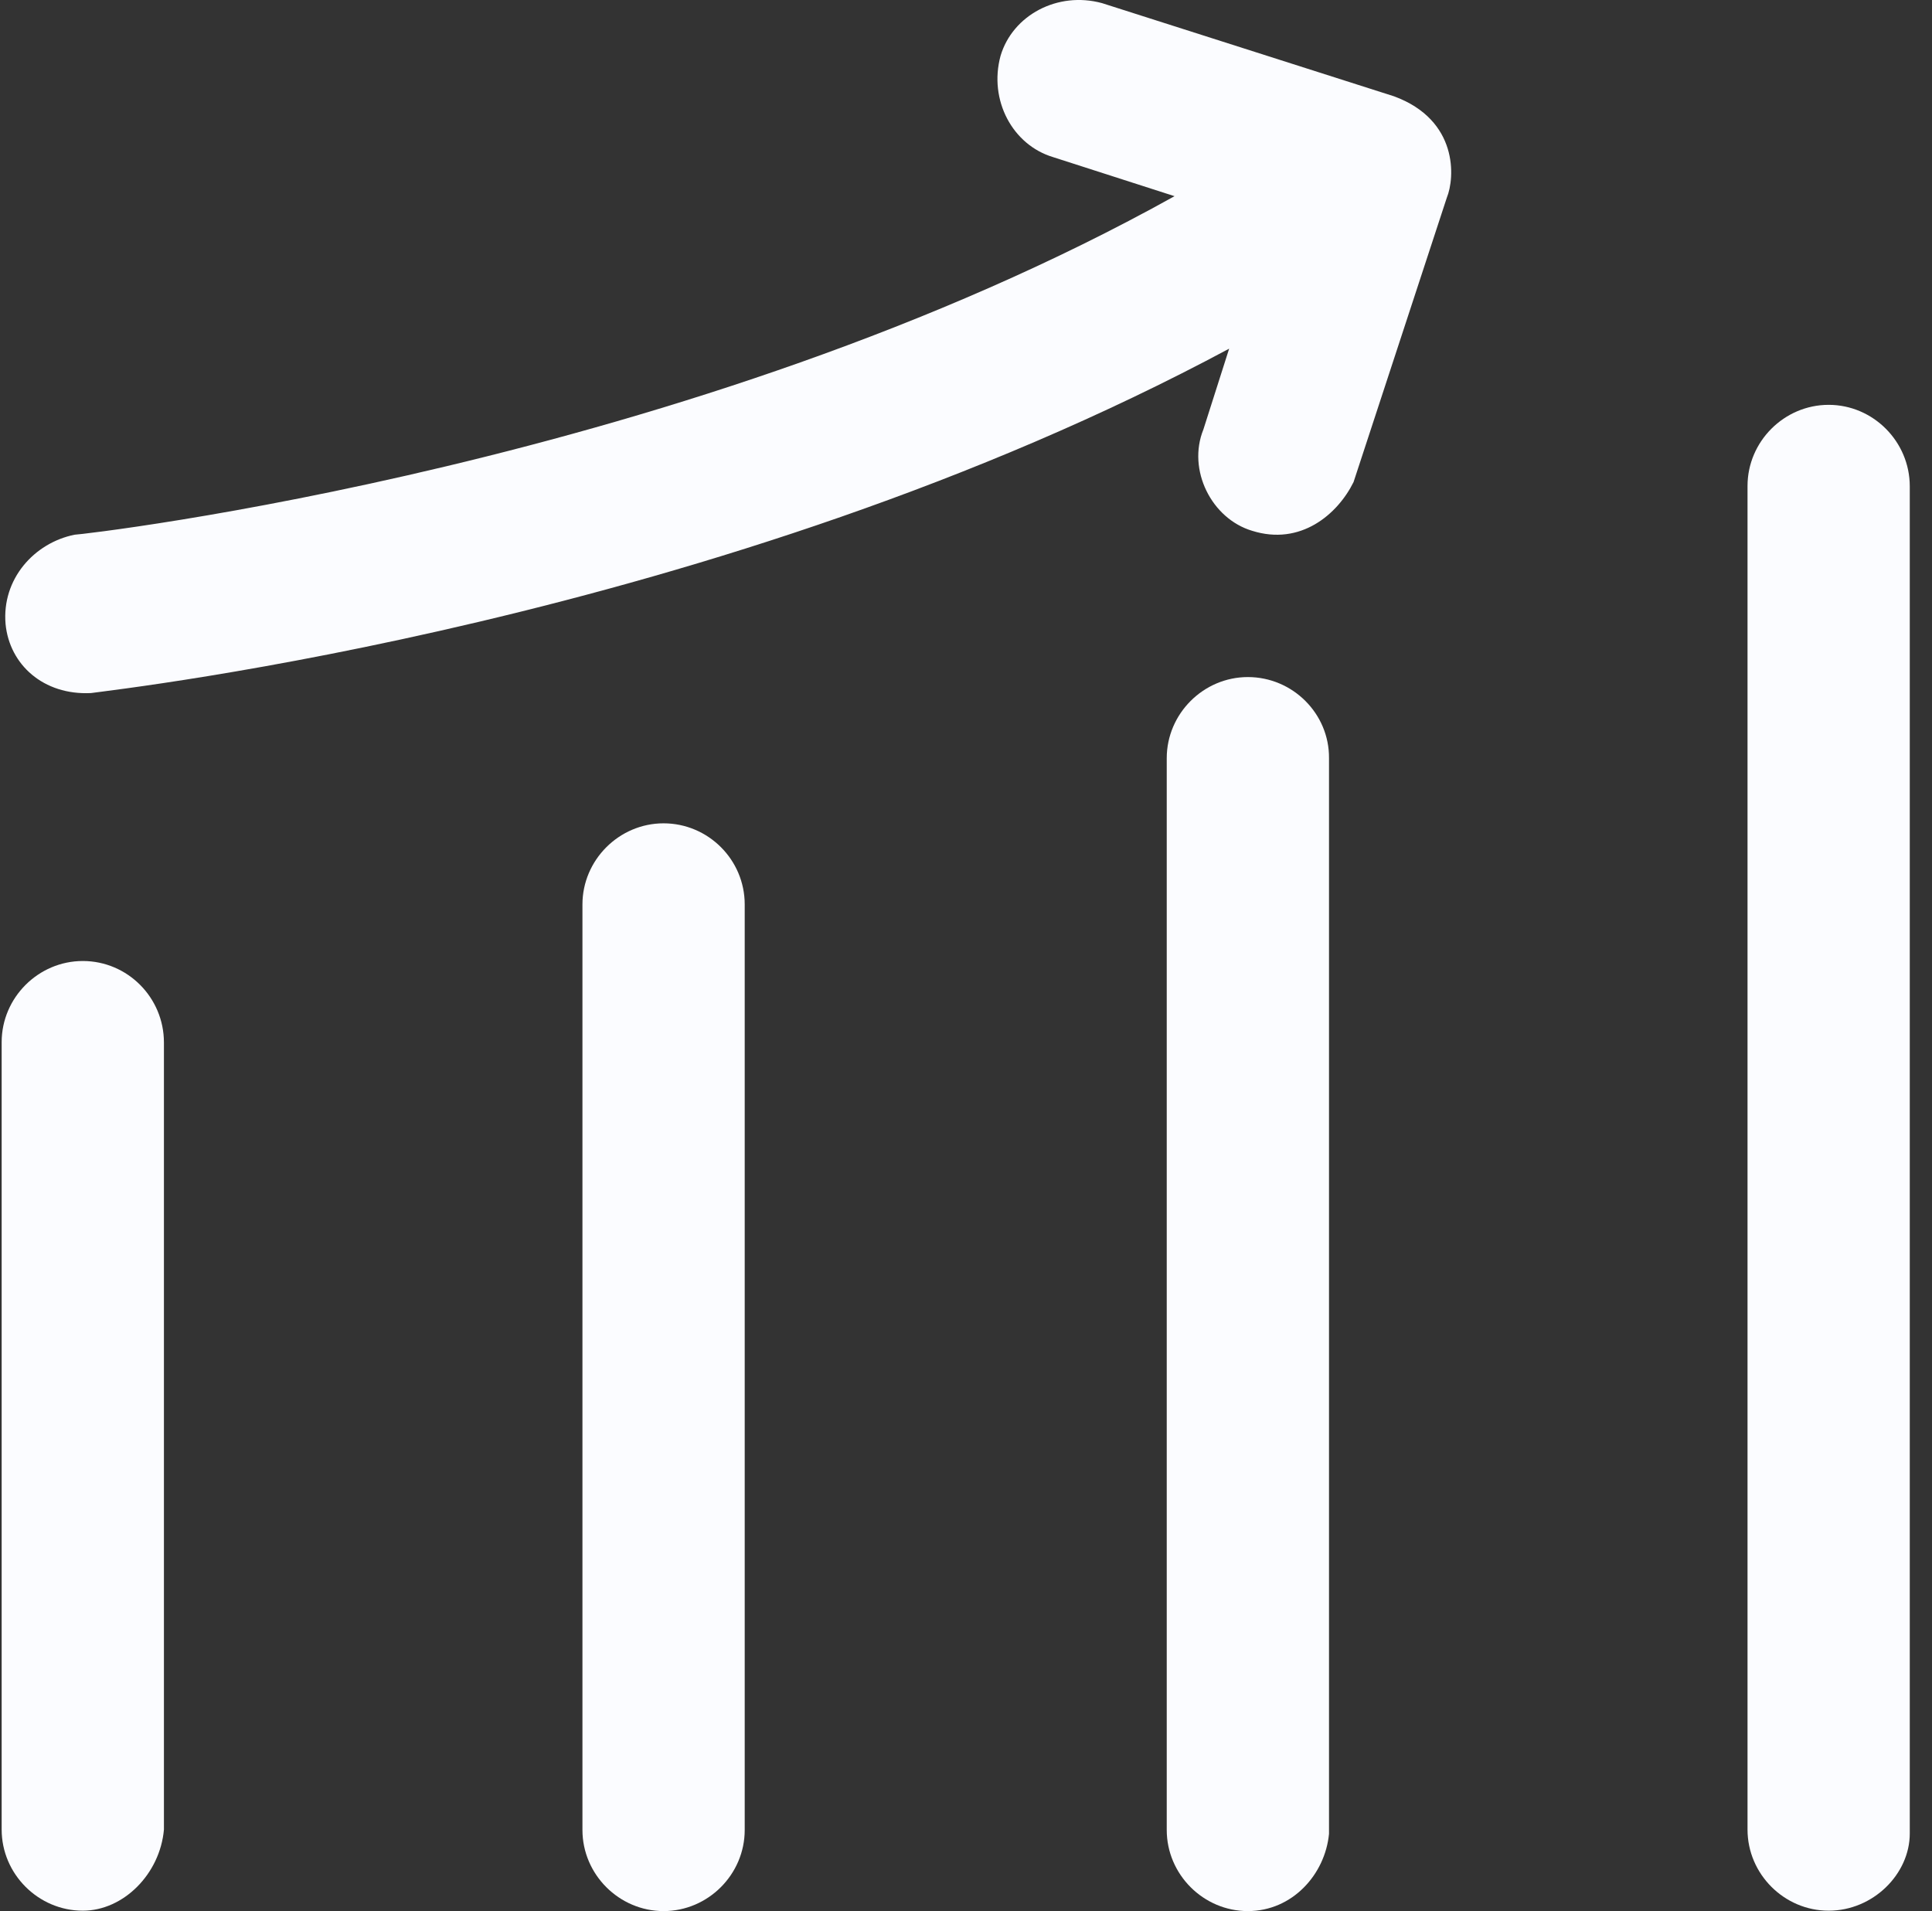 <svg width="93" height="92" viewBox="0 0 93 92" fill="none" xmlns="http://www.w3.org/2000/svg">
<rect x="0" y="0" width="93" height="92" fill="#333333" stroke="none"/>
<g clip-path="url(#clip0_1_117)">
<path d="M3.986 46.263C1.845 46.263 0.08 48.028 0.08 50.168V88.076C0.08 90.216 1.845 91.981 3.986 91.981C5.938 91.981 7.703 90.216 7.891 88.076V50.187C7.891 48.028 6.145 46.263 3.986 46.263Z" fill="#FBFCFF"/>
<path d="M31.942 39.635C29.802 39.635 28.037 41.4 28.037 43.54V88.095C28.037 90.235 29.802 92 31.942 92C34.083 92 35.848 90.235 35.848 88.095V43.54C35.848 41.381 34.083 39.635 31.942 39.635Z" fill="#FBFCFF"/>
<path d="M60.068 32.594C57.928 32.594 56.163 34.359 56.163 36.499V88.095C56.163 90.235 57.928 92 60.068 92C62.209 92 63.786 90.235 63.974 88.282V36.499C63.992 34.359 62.227 32.594 60.068 32.594Z" fill="#FBFCFF"/>
<path d="M88.025 19.489C85.885 19.489 84.12 21.254 84.12 23.394V88.076C84.12 90.216 85.885 91.981 88.025 91.981C90.165 91.981 91.93 90.216 91.93 88.264V23.413C91.93 21.254 90.165 19.489 88.025 19.489Z" fill="#FBFCFF"/>
<path d="M67.109 4.638L53.046 0.15C50.906 -0.432 48.746 0.732 48.164 2.685C47.582 4.825 48.746 6.984 50.699 7.566L56.538 9.444C33.313 22.38 3.967 25.741 3.591 25.741C1.639 26.136 0.08 27.882 0.268 30.041C0.456 31.993 2.089 33.477 4.38 33.364C5.694 33.176 34.702 29.909 59.167 16.785L57.928 20.672C57.139 22.624 58.322 24.971 60.275 25.553C62.603 26.286 64.386 24.765 65.156 23.206L69.644 9.519C70.038 8.562 70.207 5.783 67.109 4.638Z" fill="#FBFCFF"/>
</g>
<defs>
<clipPath id="clip0_1_117">
<rect x="0.005" width="92" height="92" fill="white"/>
</clipPath>
</defs>
</svg>
